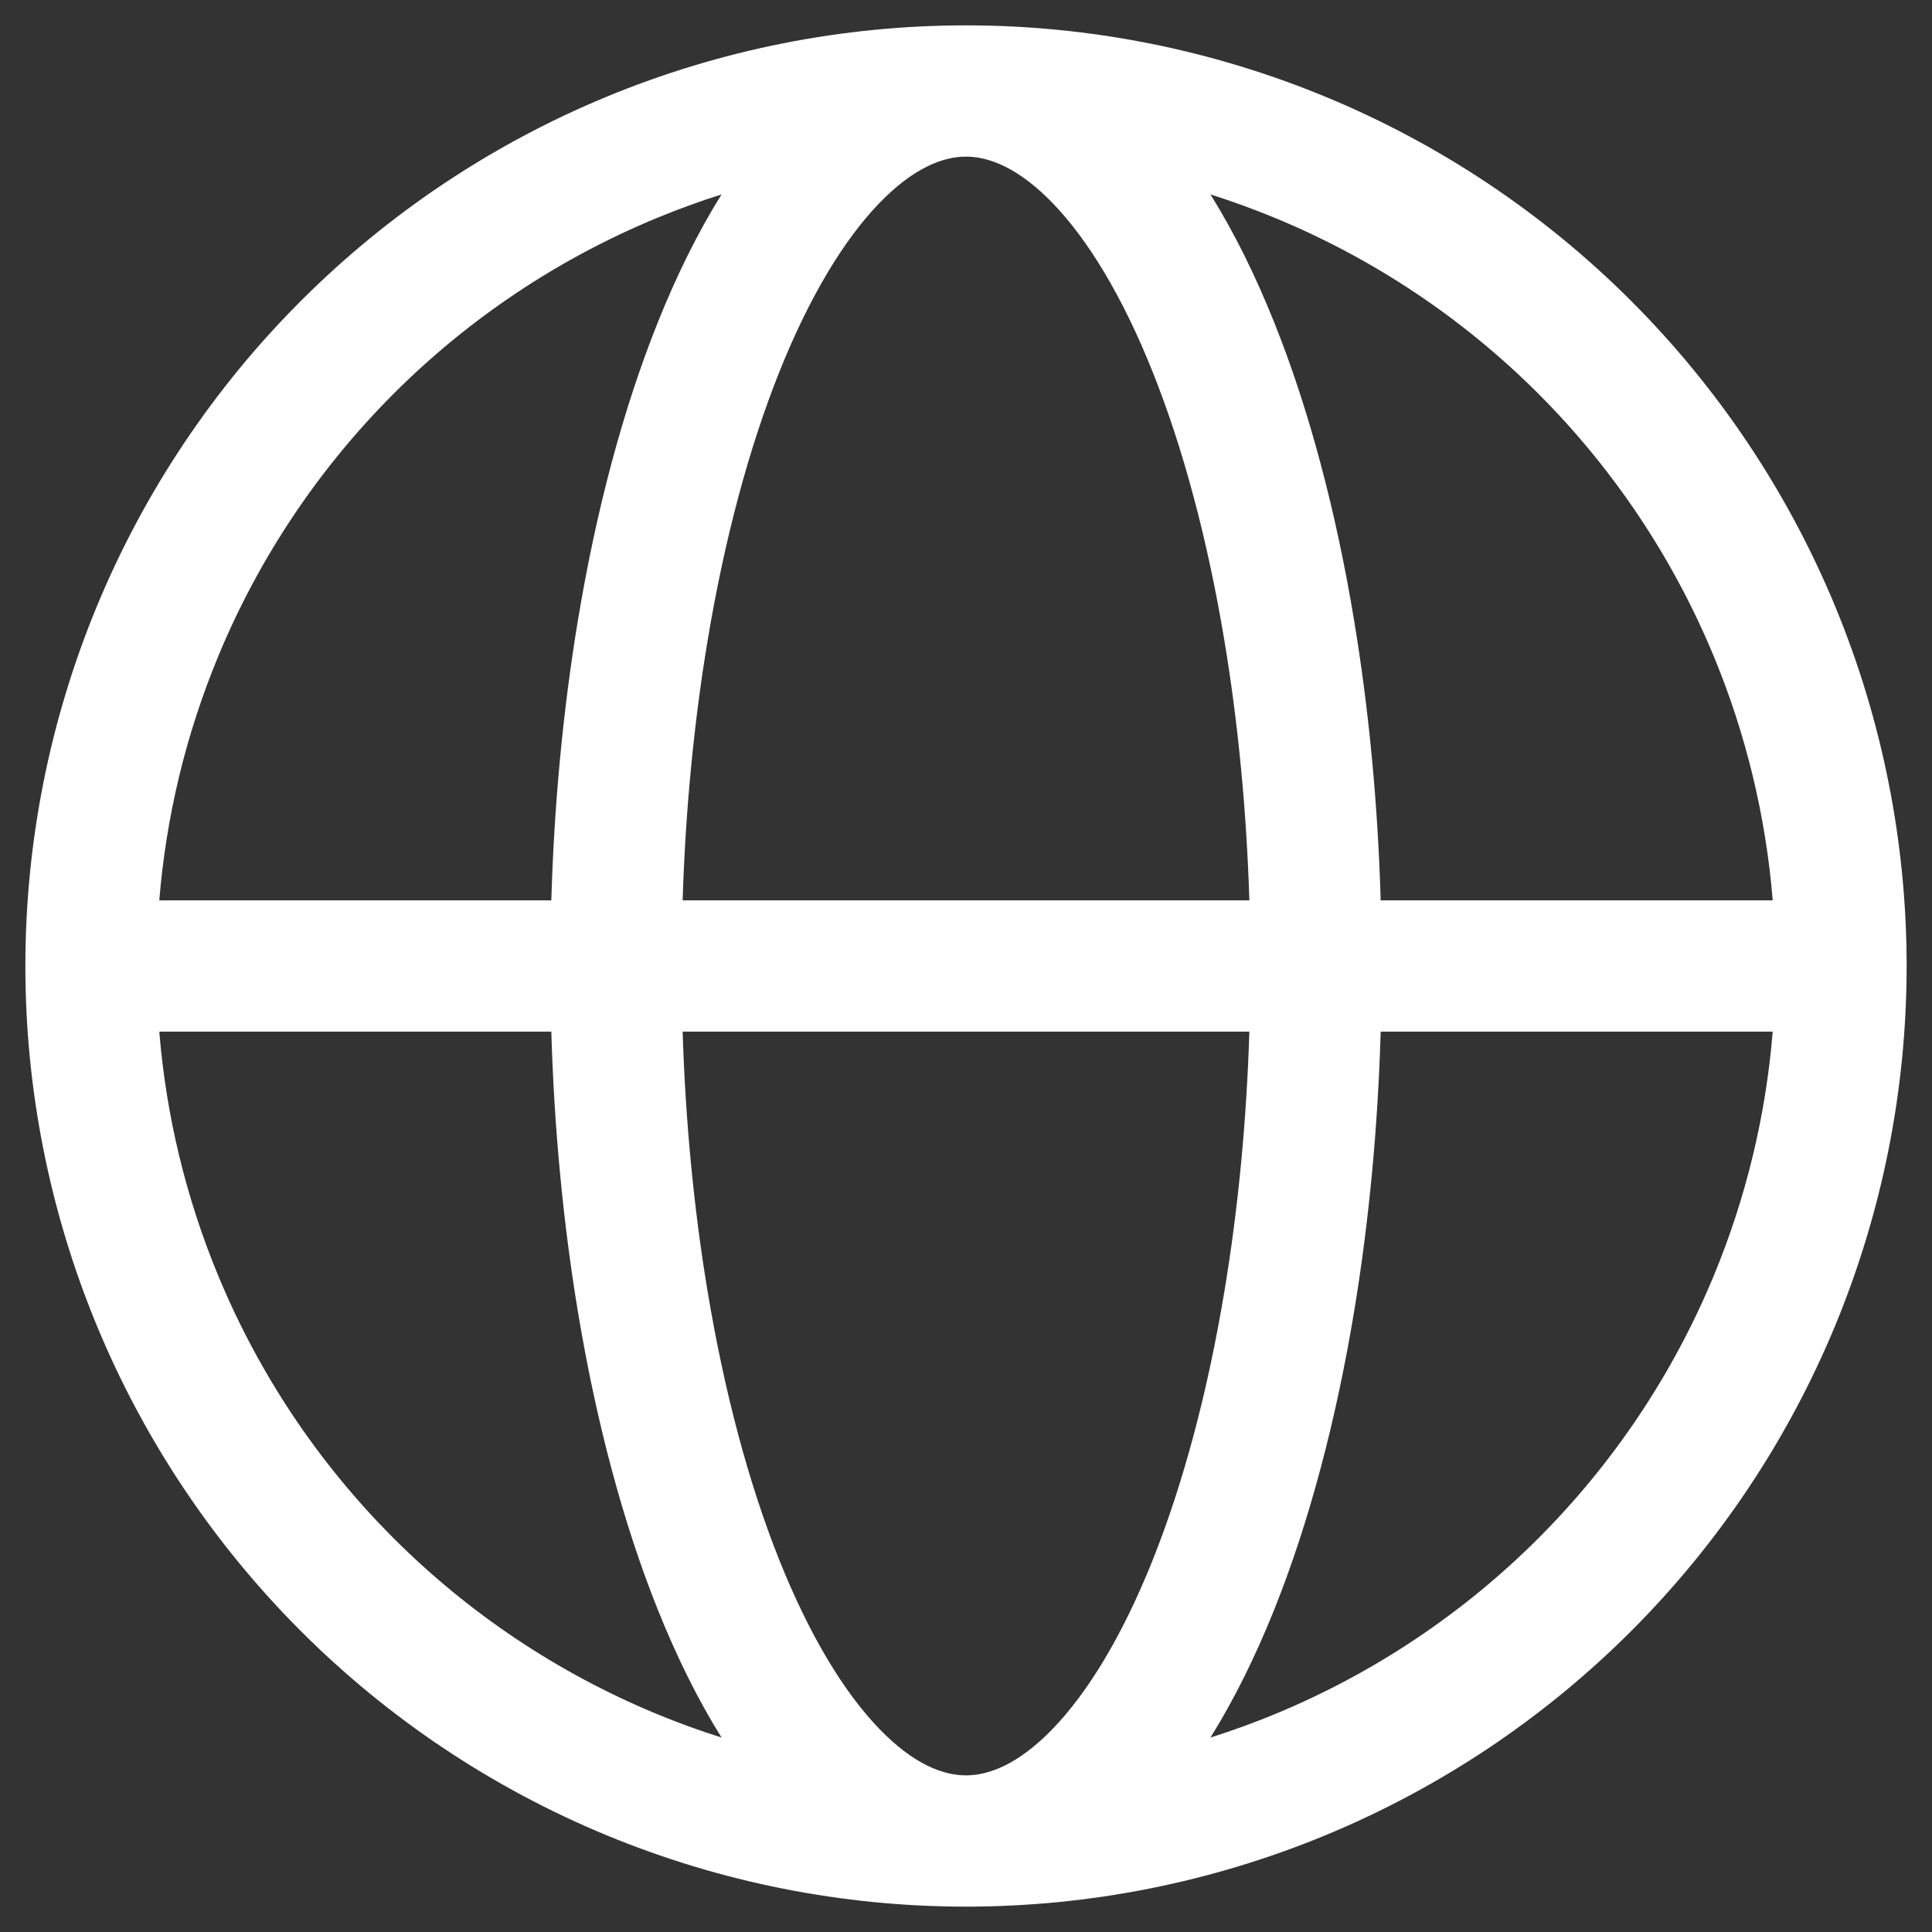 <svg width="69" height="69" viewBox="0 0 69 69" fill="none" xmlns="http://www.w3.org/2000/svg">
<rect x="0" y="0" width="69" height="69" fill="#333333" stroke="none"/>
<path fill-rule="evenodd" clip-rule="evenodd" d="M25.77 6.943C24.982 7.193 24.204 7.477 23.438 7.794C19.931 9.247 16.744 11.376 14.06 14.06C11.376 16.744 9.247 19.931 7.794 23.438C6.641 26.221 5.932 29.163 5.689 32.156H19.69C19.79 28.732 20.109 25.357 20.639 22.158C21.289 18.236 22.249 14.622 23.485 11.533C24.16 9.846 24.922 8.301 25.77 6.943ZM34.5 0.906C30.088 0.906 25.72 1.775 21.644 3.463C17.568 5.152 13.865 7.626 10.746 10.746C7.626 13.865 5.152 17.568 3.463 21.644C1.775 25.72 0.906 30.088 0.906 34.5C0.906 38.912 1.775 43.28 3.463 47.356C5.152 51.432 7.626 55.135 10.746 58.254C13.865 61.374 17.568 63.848 21.644 65.537C25.72 67.225 30.088 68.094 34.5 68.094C38.912 68.094 43.28 67.225 47.356 65.537C51.432 63.848 55.135 61.374 58.254 58.254C61.374 55.135 63.848 51.432 65.537 47.356C67.225 43.28 68.094 38.912 68.094 34.5C68.094 30.088 67.225 25.72 65.537 21.644C63.848 17.569 61.374 13.865 58.254 10.746C55.135 7.626 51.432 5.152 47.356 3.463C43.28 1.775 38.912 0.906 34.5 0.906ZM34.5 5.594C33.684 5.594 32.629 5.987 31.402 7.257C30.167 8.536 28.93 10.541 27.837 13.273C26.752 15.987 25.87 19.263 25.264 22.924C24.777 25.861 24.479 28.979 24.38 32.156L44.62 32.156C44.521 28.979 44.223 25.861 43.736 22.924C43.13 19.263 42.248 15.987 41.163 13.273C40.07 10.541 38.833 8.536 37.598 7.257C36.371 5.987 35.316 5.594 34.5 5.594ZM49.31 32.156C49.21 28.732 48.891 25.357 48.361 22.158C47.711 18.236 46.751 14.622 45.515 11.533C44.84 9.846 44.078 8.301 43.23 6.943C44.018 7.193 44.796 7.477 45.562 7.794C49.069 9.247 52.256 11.376 54.94 14.06C57.624 16.744 59.753 19.931 61.206 23.438C62.359 26.221 63.068 29.163 63.311 32.156H49.31ZM44.62 36.844L24.38 36.844C24.479 40.022 24.777 43.139 25.264 46.076C25.87 49.737 26.752 53.013 27.837 55.727C28.93 58.459 30.167 60.464 31.402 61.743C32.629 63.013 33.684 63.406 34.5 63.406C35.316 63.406 36.371 63.013 37.598 61.743C38.833 60.464 40.07 58.459 41.163 55.727C42.248 53.013 43.13 49.737 43.736 46.076C44.223 43.139 44.521 40.022 44.62 36.844ZM43.23 62.056C44.078 60.699 44.84 59.154 45.515 57.468C46.751 54.378 47.711 50.764 48.361 46.842C48.891 43.643 49.21 40.268 49.31 36.844H63.311C63.068 39.837 62.359 42.779 61.206 45.562C59.753 49.069 57.624 52.256 54.94 54.94C52.256 57.624 49.069 59.753 45.562 61.206C44.796 61.523 44.018 61.807 43.23 62.056ZM25.77 62.056C24.922 60.699 24.16 59.154 23.485 57.468C22.249 54.378 21.289 50.764 20.639 46.842C20.109 43.643 19.79 40.268 19.69 36.844H5.689C5.932 39.837 6.641 42.779 7.794 45.562C9.247 49.069 11.376 52.256 14.06 54.94C16.744 57.624 19.931 59.753 23.438 61.206C24.204 61.523 24.982 61.807 25.77 62.056Z" fill="white"/>
</svg>
